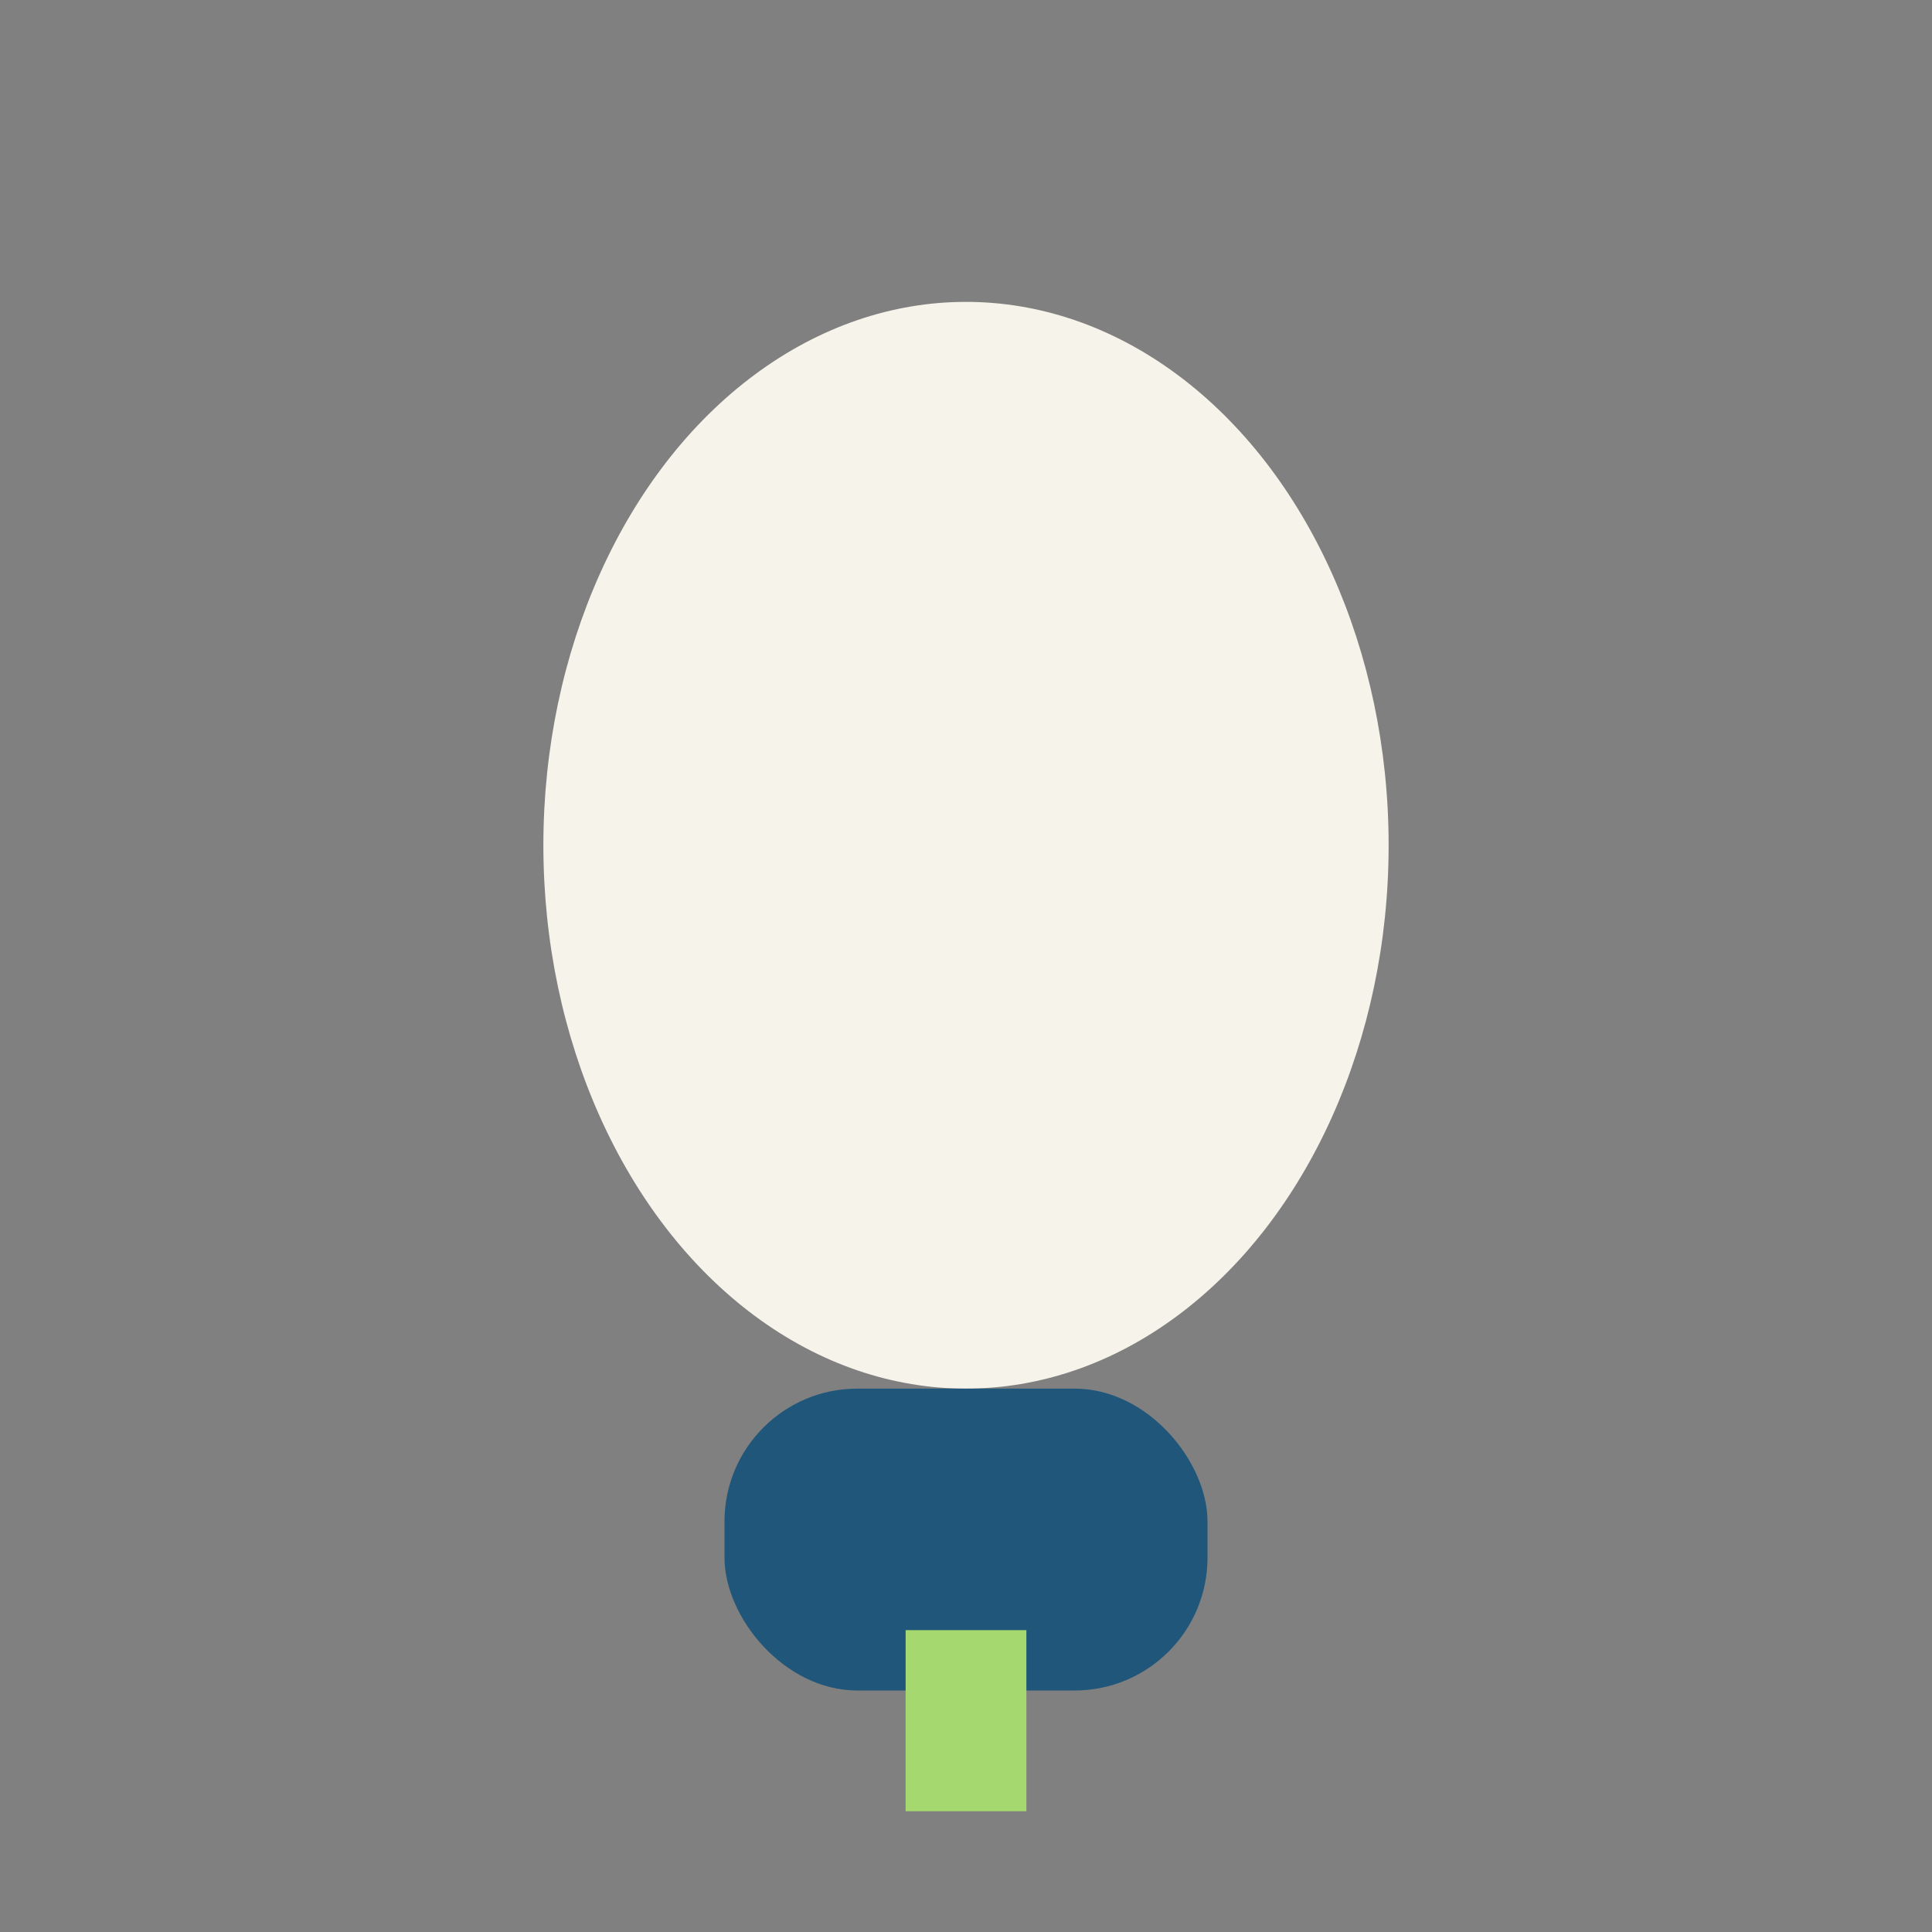 <?xml version="1.0" encoding="UTF-8"?>
<svg xmlns="http://www.w3.org/2000/svg" width="32" height="32" viewBox="0 0 32 32"><rect x="0" y="0" width="32" height="32" fill="#808080" stroke="none"/><ellipse cx="16" cy="14" rx="7" ry="9" fill="#F6F3EA"/><rect x="12" y="23" width="8" height="5" rx="2.2" fill="#20567A"/><path d="M16 27v3" stroke="#A5D86E" stroke-width="2"/></svg>